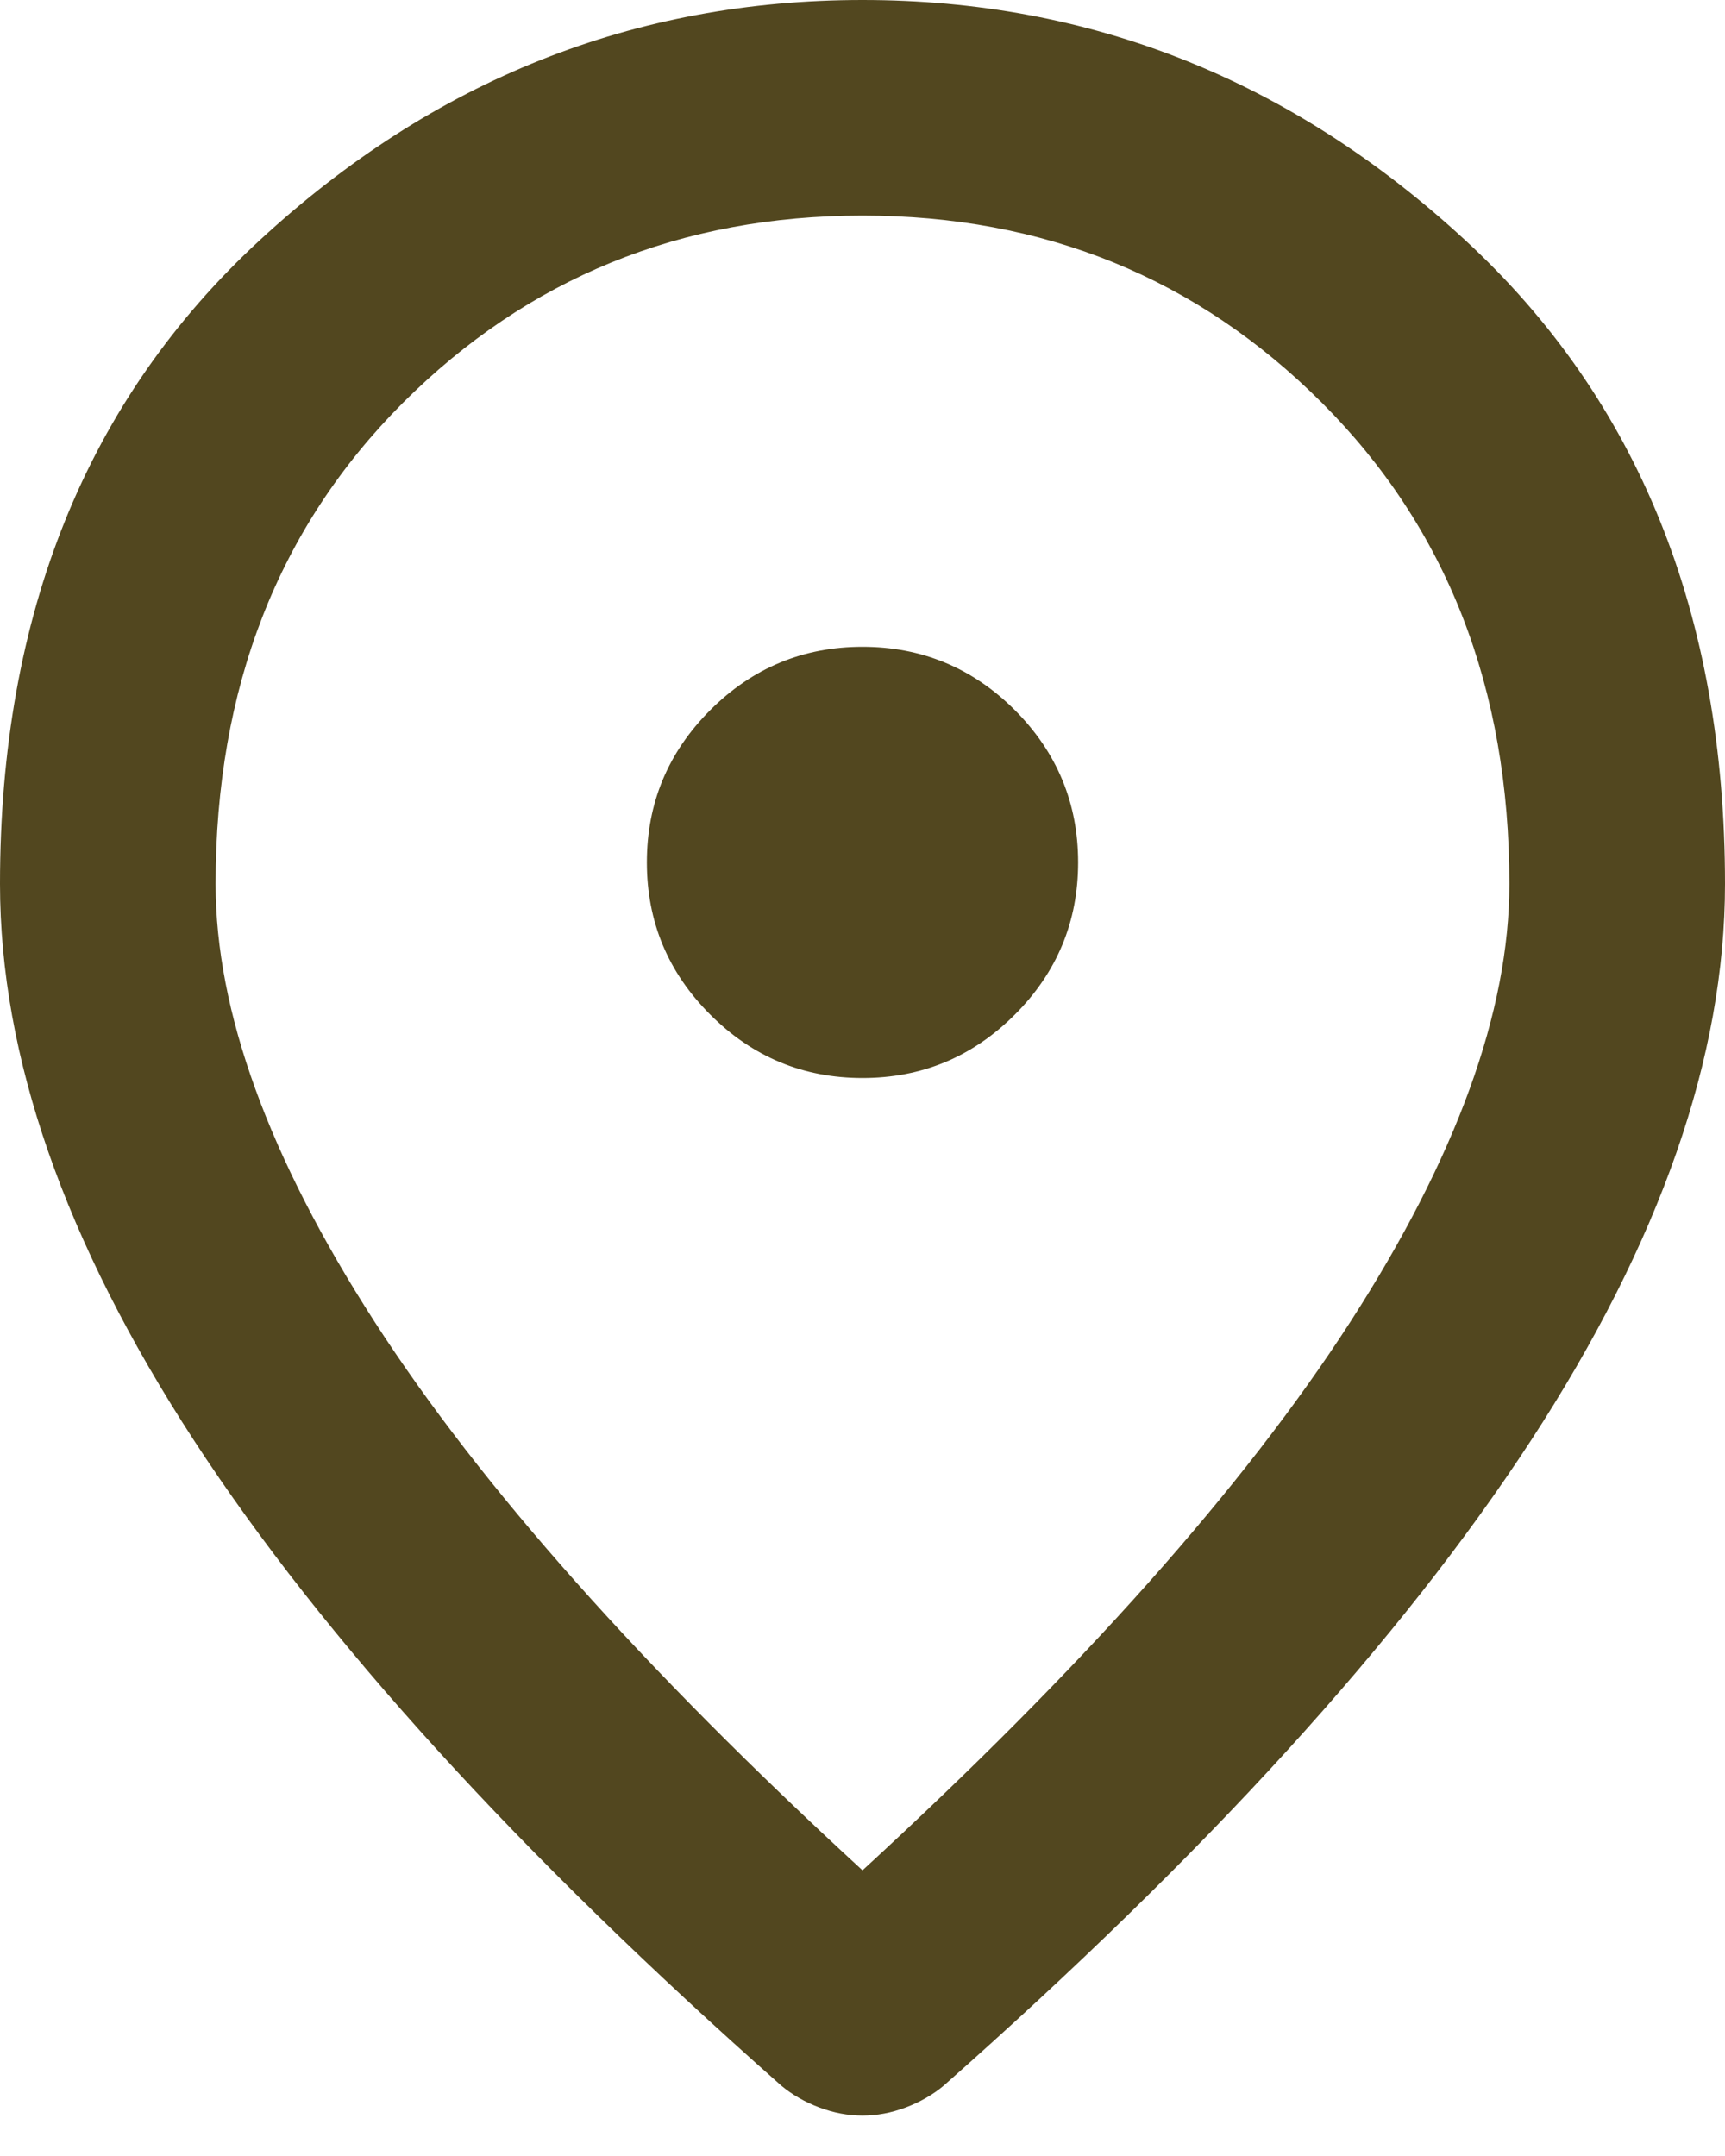 <svg width="16" height="20" viewBox="0 0 16 20" fill="#52471f" xmlns="http://www.w3.org/2000/svg">
<path d="M8 10C8.55 10 9.021 9.804 9.413 9.412C9.804 9.021 10 8.55 10 8C10 7.45 9.804 6.979 9.413 6.587C9.021 6.196 8.55 6 8 6C7.45 6 6.979 6.196 6.588 6.587C6.196 6.979 6 7.45 6 8C6 8.55 6.196 9.021 6.588 9.412C6.979 9.804 7.45 10 8 10ZM8 17.35C10.033 15.483 11.542 13.787 12.525 12.262C13.508 10.737 14 9.383 14 8.2C14 6.383 13.421 4.896 12.262 3.737C11.104 2.579 9.683 2 8 2C6.317 2 4.896 2.579 3.737 3.737C2.579 4.896 2 6.383 2 8.2C2 9.383 2.492 10.737 3.475 12.262C4.458 13.787 5.967 15.483 8 17.35ZM8 19.625C7.867 19.625 7.733 19.6 7.6 19.55C7.467 19.5 7.35 19.433 7.25 19.35C4.817 17.2 3 15.204 1.8 13.363C0.6 11.521 0 9.8 0 8.2C0 5.7 0.804 3.708 2.413 2.225C4.021 0.742 5.883 0 8 0C10.117 0 11.979 0.742 13.587 2.225C15.196 3.708 16 5.7 16 8.2C16 9.8 15.4 11.521 14.2 13.363C13 15.204 11.183 17.2 8.75 19.35C8.65 19.433 8.533 19.5 8.4 19.55C8.267 19.6 8.133 19.625 8 19.625Z" fill="#52471f"/>
</svg>

